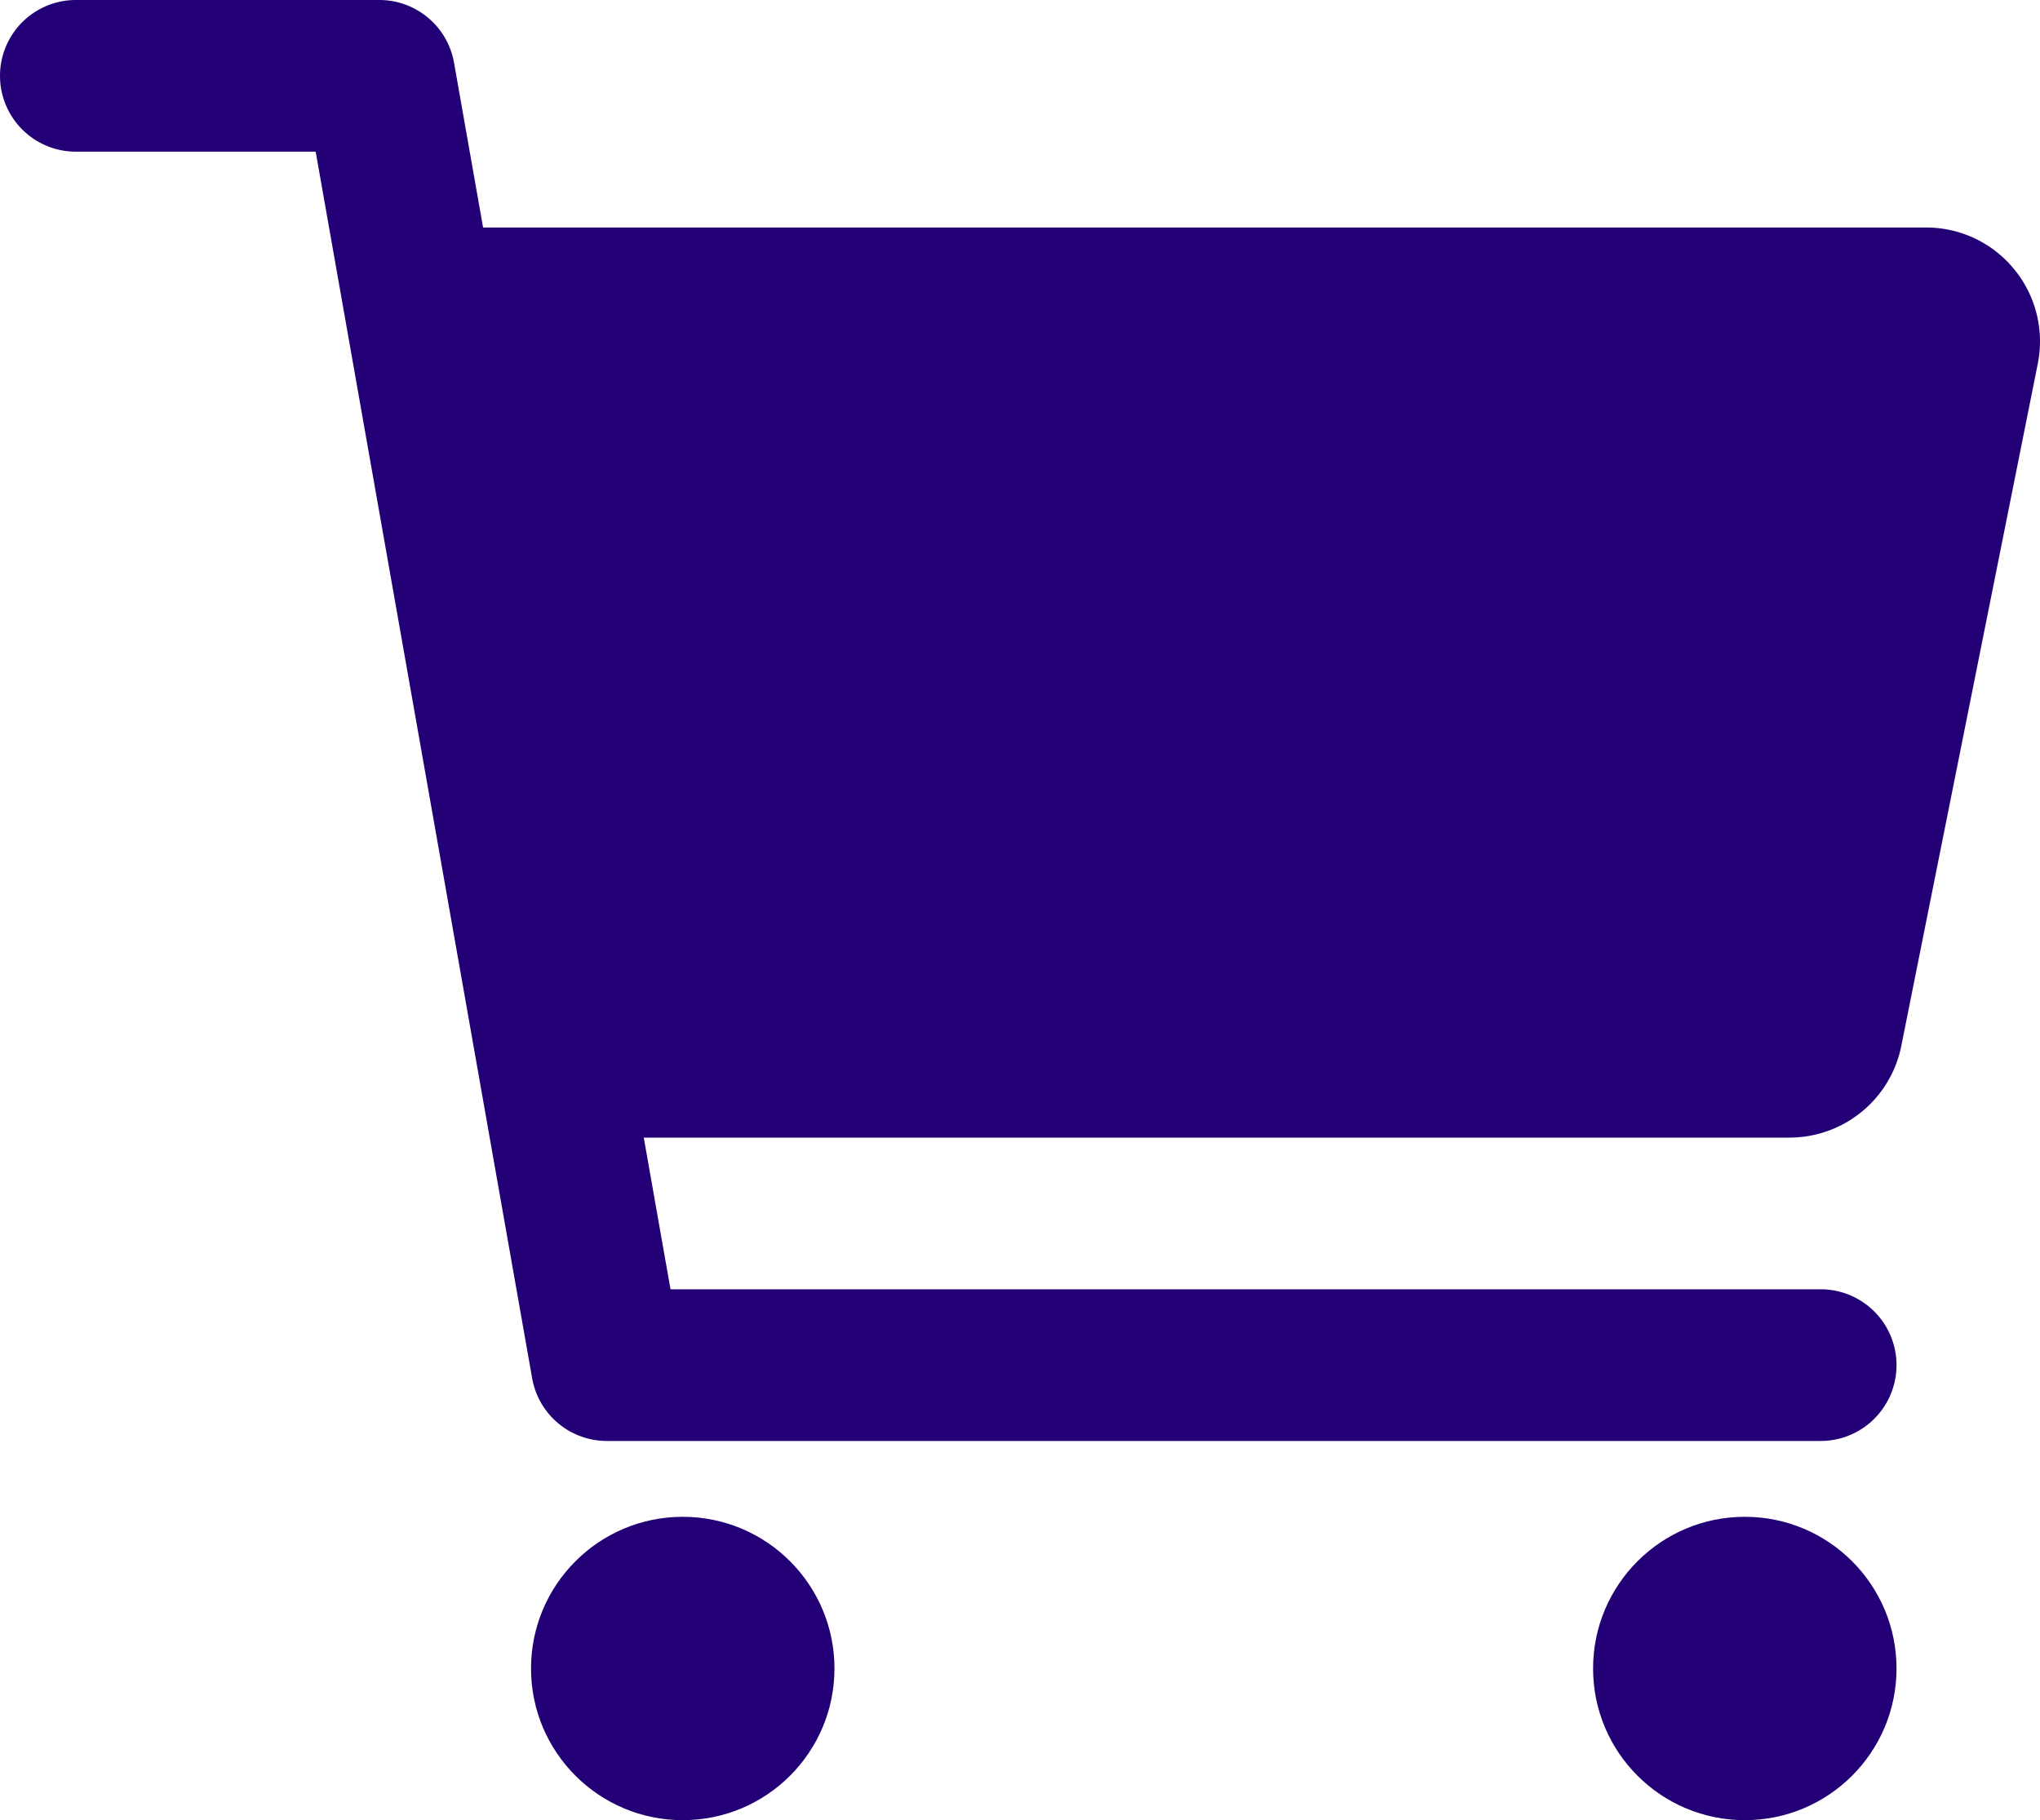 <?xml version="1.0" encoding="UTF-8" standalone="no"?>
<svg
   height="384"
   viewBox="0 0 430.262 384"
   width="430.262"
   version="1.1"
   id="svg2"
   xmlns="http://www.w3.org/2000/svg"
   xmlns:svg="http://www.w3.org/2000/svg">
  <defs
     id="defs2" />
  <circle
     cx="144"
     cy="352"
     r="32"
     id="circle1"
     style="fill:#240077;fill-opacity:1" />
  <circle
     cx="368"
     cy="352"
     r="32"
     id="circle2"
     style="fill:#240077;fill-opacity:1" />
  <path
     d="M 424.8,56.78 A 23.92,23.92 0 0 0 406.24,48 H 101.89 L 95.76,13.22 A 16,16 0 0 0 80,3.5348087e-7 H 16 A 16,16 0 0 0 16,32 h 50.58 l 45.66,258.78 A 16,16 0 0 0 128,304 h 256 a 16,16 0 0 0 0,-32 H 141.42 l -5.64,-32 H 377.44 A 24.07,24.07 0 0 0 401,220.71 l 28.8,-144 a 24,24 0 0 0 -5,-19.93 z"
     id="path2"
     style="fill:#240077;fill-opacity:1" />
</svg>

